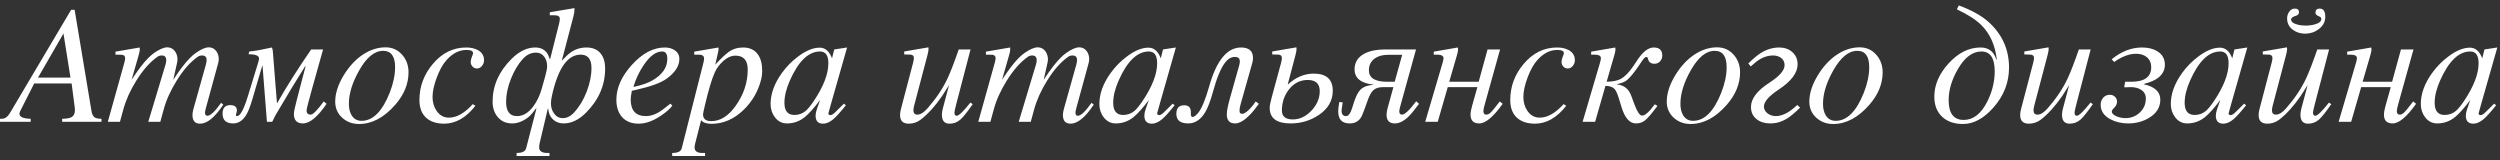 <?xml version="1.0" encoding="UTF-8"?> <svg xmlns="http://www.w3.org/2000/svg" width="390" height="25" viewBox="0 0 390 25" fill="none"><rect x="0" y="0" width="390" height="25" fill="#333333" stroke="none"/> <path d="M11.642 1.531L14.27 17.311C14.354 17.794 14.515 18.124 14.752 18.302C14.963 18.454 15.323 18.53 15.831 18.53V19H9.699V18.53C10.351 18.522 10.812 18.45 11.083 18.314C11.489 18.111 11.692 17.726 11.692 17.159C11.692 17.058 11.684 16.943 11.667 16.816L11.172 13.021H5.332L3.174 17.286C3.081 17.472 3.034 17.62 3.034 17.73C3.034 18.238 3.618 18.505 4.786 18.53V19H0V18.53H0.254C0.762 18.53 1.189 18.238 1.536 17.654L11.096 1.531H11.642ZM5.929 12.106H10.994L9.902 5.226L5.929 12.106ZM34.836 16.321C33.524 18.302 32.318 19.292 31.218 19.292C30.422 19.292 30.024 18.839 30.024 17.934C30.024 17.671 30.075 17.358 30.177 16.994L32.106 10.113C32.191 9.809 32.233 9.563 32.233 9.377C32.233 8.895 32.001 8.653 31.535 8.653C31.273 8.653 31.044 8.721 30.85 8.856C29.69 9.669 28.598 10.905 27.574 12.563C26.618 14.087 25.936 15.598 25.53 17.096L25.01 19H23.131L25.81 10.113C25.894 9.834 25.936 9.597 25.936 9.402C25.936 8.903 25.704 8.653 25.238 8.653C24.984 8.653 24.76 8.721 24.565 8.856C23.406 9.669 22.31 10.905 21.277 12.563C20.321 14.087 19.64 15.598 19.233 17.096L18.713 19H16.821L19.386 9.821C19.479 9.491 19.525 9.242 19.525 9.072C19.525 8.785 19.377 8.611 19.081 8.552C19.005 8.535 18.742 8.526 18.294 8.526H18.015V8.057L21.785 7.409C21.802 7.57 21.811 7.672 21.811 7.714C21.811 7.9 21.747 8.213 21.62 8.653L20.528 12.449C21.138 11.527 21.624 10.833 21.988 10.367C22.759 9.377 23.444 8.674 24.045 8.26C24.883 7.676 25.568 7.384 26.102 7.384C26.584 7.384 26.977 7.583 27.282 7.98C27.553 8.344 27.689 8.776 27.689 9.275C27.689 9.428 27.659 9.635 27.6 9.897L27.028 12.449C27.629 11.535 28.116 10.841 28.488 10.367C29.25 9.385 29.936 8.683 30.545 8.26C31.374 7.676 32.051 7.384 32.576 7.384C33.05 7.384 33.435 7.578 33.731 7.968C33.994 8.315 34.125 8.734 34.125 9.225C34.125 9.428 34.091 9.652 34.023 9.897L32.119 16.855C32.026 17.193 31.98 17.43 31.98 17.565C31.98 17.895 32.106 18.061 32.36 18.061C32.826 18.061 33.537 17.388 34.493 16.042L34.836 16.321ZM36.981 18.111C37.472 18.111 38.035 17.075 38.67 15.001L40.257 9.821C40.358 9.491 40.409 9.258 40.409 9.123C40.409 8.691 39.863 8.467 38.772 8.45L38.886 8.031C39.309 7.997 39.783 7.934 40.308 7.841C40.426 7.824 41.129 7.68 42.415 7.409C42.5 7.595 42.55 7.811 42.567 8.057L43.202 16.067H43.253C44.726 13.469 46.49 10.685 48.547 7.714H50.4L48.788 13.465C48.145 15.758 47.823 17.015 47.823 17.235C47.823 17.667 48.039 17.883 48.471 17.883C48.826 17.883 49.503 17.197 50.502 15.826L50.946 16.194C49.558 18.234 48.327 19.254 47.252 19.254C46.312 19.254 45.843 18.755 45.843 17.756C45.843 17.46 46.016 16.651 46.363 15.331L47.671 10.342H47.595C46.376 12.263 44.84 14.802 42.986 17.959C42.91 18.086 42.737 18.433 42.466 19H41.641L40.955 10.266H40.904L39.406 15.356C39.068 16.516 38.75 17.35 38.454 17.857C37.904 18.788 37.214 19.254 36.385 19.254C35.276 19.254 34.722 18.746 34.722 17.73C34.722 16.842 35.12 16.398 35.915 16.398C36.609 16.398 36.956 16.677 36.956 17.235C36.956 17.328 36.931 17.455 36.88 17.616C36.829 17.769 36.804 17.874 36.804 17.934C36.804 18.052 36.863 18.111 36.981 18.111ZM63.73 11.281C63.73 13.084 63.032 14.781 61.636 16.372C59.892 18.352 58.018 19.343 56.012 19.343C54.979 19.343 54.107 19.021 53.397 18.378C52.66 17.709 52.292 16.867 52.292 15.852C52.292 14.574 52.732 13.207 53.612 11.751C54.45 10.38 55.432 9.313 56.558 8.552C57.717 7.773 58.915 7.384 60.15 7.384C61.2 7.384 62.067 7.777 62.753 8.564C63.405 9.309 63.73 10.215 63.73 11.281ZM59.757 7.93C58.411 7.93 57.158 8.966 55.999 11.04C54.95 12.911 54.425 14.629 54.425 16.194C54.425 16.922 54.569 17.523 54.856 17.997C55.212 18.564 55.728 18.848 56.405 18.848C58.174 18.848 59.638 17.384 60.798 14.455C61.356 13.033 61.636 11.704 61.636 10.469C61.636 8.776 61.009 7.93 59.757 7.93ZM75.512 9.402C75.512 9.724 75.402 10.02 75.182 10.291C74.97 10.553 74.708 10.685 74.394 10.685C74.124 10.685 73.895 10.583 73.709 10.38C73.523 10.177 73.43 9.94 73.43 9.669C73.43 9.44 73.489 9.178 73.607 8.882C73.734 8.577 73.798 8.387 73.798 8.311C73.798 7.964 73.459 7.79 72.782 7.79C71.614 7.79 70.556 8.336 69.608 9.428C69.058 10.054 68.563 10.951 68.123 12.119C67.691 13.287 67.476 14.29 67.476 15.128C67.476 15.957 67.687 16.681 68.11 17.299C68.601 18.001 69.24 18.352 70.027 18.352C71.246 18.352 72.486 17.65 73.747 16.245L74.166 16.499C72.71 18.361 71.081 19.292 69.278 19.292C68.076 19.292 67.133 18.975 66.447 18.34C65.77 17.705 65.432 16.791 65.432 15.598C65.432 13.516 66.117 11.654 67.488 10.012C68.936 8.277 70.683 7.409 72.731 7.409C73.468 7.409 74.09 7.553 74.598 7.841C75.207 8.196 75.512 8.717 75.512 9.402ZM85.82 9.225L87.217 3.689C87.293 3.385 87.331 3.131 87.331 2.928C87.331 2.564 87.052 2.382 86.493 2.382H85.769V1.912L89.616 1.265V1.506C89.616 1.794 89.565 2.132 89.464 2.521L87.636 9.479C88.203 8.869 88.664 8.438 89.019 8.184C89.739 7.667 90.568 7.409 91.508 7.409C92.464 7.409 93.196 7.722 93.704 8.349C94.17 8.924 94.402 9.703 94.402 10.685C94.402 13.266 93.421 15.551 91.457 17.54C90.331 18.683 89.155 19.254 87.928 19.254C87.251 19.254 86.692 19.042 86.252 18.619C85.812 18.196 85.571 17.646 85.528 16.969H85.452L84.183 22.352C84.132 22.563 84.106 22.779 84.106 22.999C84.106 23.575 84.538 23.862 85.401 23.862H85.719V24.332H80.59V23.862C81.453 23.862 81.948 23.621 82.075 23.139L83.688 16.918H83.611C83.129 17.587 82.723 18.048 82.393 18.302C81.572 18.936 80.738 19.254 79.892 19.254C78.944 19.254 78.19 18.915 77.632 18.238C77.107 17.612 76.845 16.816 76.845 15.852C76.845 13.372 77.826 11.154 79.79 9.199C80.983 8.006 82.215 7.409 83.484 7.409C84.246 7.409 84.834 7.659 85.249 8.158C85.444 8.395 85.617 8.759 85.769 9.25L85.82 9.225ZM85.033 11.979C85.245 11.235 85.351 10.68 85.351 10.316C85.351 9.749 85.207 9.267 84.919 8.869C84.597 8.429 84.162 8.209 83.611 8.209C82.85 8.209 82.172 8.531 81.58 9.174C80.827 9.995 80.201 11.04 79.701 12.31C79.202 13.579 78.952 14.768 78.952 15.877C78.952 17.366 79.515 18.111 80.641 18.111C81.588 18.111 82.435 17.612 83.18 16.613C83.764 15.843 84.208 14.912 84.513 13.82L85.033 11.979ZM92.269 10.596C92.269 9.216 91.707 8.526 90.581 8.526C88.533 8.526 87.039 10.668 86.1 14.95C85.998 15.416 85.947 15.805 85.947 16.118C85.947 16.719 86.104 17.24 86.417 17.68C86.764 18.179 87.225 18.429 87.801 18.429C88.436 18.429 89.024 18.133 89.565 17.54C90.37 16.668 91.021 15.589 91.52 14.303C92.02 13.016 92.269 11.781 92.269 10.596ZM105.98 9.199C105.98 10.291 105.32 11.315 104 12.271C103.094 12.932 101.474 13.52 99.138 14.036L98.566 14.163C98.448 14.773 98.389 15.225 98.389 15.521C98.389 17.248 99.184 18.111 100.775 18.111C101.41 18.111 102.058 17.921 102.718 17.54C103.141 17.295 103.759 16.838 104.571 16.169L104.889 16.474C104.584 16.922 103.996 17.443 103.124 18.035C101.897 18.873 100.733 19.292 99.633 19.292C98.516 19.292 97.648 18.945 97.03 18.251C96.446 17.582 96.154 16.681 96.154 15.547C96.154 13.719 96.954 11.916 98.554 10.139C100.196 8.319 101.918 7.409 103.721 7.409C104.33 7.409 104.842 7.553 105.257 7.841C105.739 8.162 105.98 8.615 105.98 9.199ZM104.102 9.174C104.102 8.412 103.835 8.031 103.302 8.031C102.328 8.031 101.368 8.738 100.42 10.151C99.709 11.209 99.171 12.348 98.808 13.566C100.052 13.304 101.038 12.966 101.766 12.551C103.323 11.662 104.102 10.537 104.102 9.174ZM109.37 18.746L108.456 22.352C108.388 22.622 108.354 22.838 108.354 22.999C108.354 23.575 108.752 23.862 109.548 23.862H109.992V24.332H104.863V23.862C105.735 23.862 106.23 23.621 106.349 23.139L109.726 9.821C109.802 9.525 109.84 9.292 109.84 9.123C109.84 8.827 109.692 8.641 109.396 8.564C109.294 8.539 109.023 8.526 108.583 8.526H108.304V8.057L112.074 7.409C112.091 7.553 112.1 7.638 112.1 7.663C112.1 7.773 112.036 8.103 111.909 8.653L111.579 10.088C112.442 9.157 113.128 8.505 113.636 8.133C114.296 7.65 115.058 7.409 115.921 7.409C116.945 7.409 117.715 7.769 118.231 8.488C118.68 9.123 118.904 9.974 118.904 11.04C118.904 11.505 118.854 11.941 118.752 12.348C118.286 14.227 117.364 15.83 115.984 17.159C114.486 18.598 112.819 19.317 110.982 19.317C110.212 19.317 109.675 19.127 109.37 18.746ZM109.675 17.832C109.675 18.543 110.102 18.898 110.957 18.898C112.362 18.898 113.627 18.107 114.753 16.524C116.014 14.755 116.645 12.868 116.645 10.862C116.645 9.407 116.006 8.679 114.728 8.679C113.856 8.679 112.988 9.208 112.125 10.266C111.888 10.553 111.672 10.917 111.478 11.357C111.029 12.365 110.525 14.053 109.967 16.423C109.772 17.252 109.675 17.722 109.675 17.832ZM132.146 7.409L129.645 16.169C129.365 17.151 129.226 17.654 129.226 17.68C129.226 17.866 129.34 17.959 129.568 17.959C129.746 17.959 129.996 17.802 130.317 17.489C130.614 17.193 131.058 16.753 131.65 16.169L131.955 16.423C131.109 17.481 130.461 18.2 130.013 18.581C129.454 19.055 128.917 19.292 128.4 19.292C127.622 19.292 127.232 18.873 127.232 18.035C127.232 17.747 127.3 17.409 127.436 17.02L127.931 15.598C127.008 16.825 126.229 17.701 125.595 18.226C124.765 18.911 123.826 19.254 122.776 19.254C121.998 19.254 121.367 18.932 120.885 18.289C120.436 17.705 120.212 17.015 120.212 16.22C120.212 14.629 120.8 13.016 121.977 11.383C122.696 10.384 123.555 9.517 124.554 8.78C125.756 7.883 126.864 7.435 127.88 7.435C128.667 7.435 129.272 7.909 129.695 8.856C129.712 8.907 129.746 8.988 129.797 9.098L130.14 7.714L132.146 7.409ZM129.226 9.872C129.226 8.645 128.794 8.031 127.931 8.031C126.119 8.031 124.545 9.55 123.208 12.589C122.649 13.858 122.37 15.009 122.37 16.042C122.37 17.303 122.891 17.934 123.932 17.934C124.6 17.934 125.193 17.718 125.709 17.286C126.048 16.99 126.458 16.486 126.94 15.775C128.464 13.507 129.226 11.539 129.226 9.872ZM151.747 16.245C150.892 17.481 150.249 18.285 149.817 18.657C149.335 19.08 148.772 19.292 148.129 19.292C147.333 19.292 146.936 18.831 146.936 17.908C146.936 17.62 146.978 17.316 147.062 16.994L148.053 13.274C147.494 14.171 147.139 14.73 146.986 14.95C145.878 16.558 144.76 17.794 143.635 18.657C143.085 19.08 142.463 19.292 141.769 19.292C140.863 19.292 140.41 18.848 140.41 17.959C140.41 17.671 140.452 17.366 140.537 17.045L142.441 9.796C142.526 9.474 142.568 9.225 142.568 9.047C142.568 8.759 142.42 8.586 142.124 8.526C142.048 8.509 141.79 8.501 141.35 8.501H141.058V8.031L144.828 7.384C144.845 7.528 144.854 7.621 144.854 7.663C144.854 7.858 144.794 8.179 144.676 8.628L142.594 16.524C142.526 16.778 142.492 17.007 142.492 17.21C142.492 17.659 142.7 17.883 143.114 17.883C143.597 17.883 144.126 17.553 144.701 16.893C146.021 15.386 147.054 13.846 147.799 12.271C148.264 11.281 148.853 9.762 149.563 7.714H151.404L149.195 16.169C148.992 16.948 148.891 17.405 148.891 17.54C148.891 17.887 149.009 18.061 149.246 18.061C149.585 18.061 150.296 17.375 151.379 16.004L151.747 16.245ZM170.625 16.321C169.313 18.302 168.107 19.292 167.007 19.292C166.211 19.292 165.813 18.839 165.813 17.934C165.813 17.671 165.864 17.358 165.966 16.994L167.896 10.113C167.98 9.809 168.022 9.563 168.022 9.377C168.022 8.895 167.79 8.653 167.324 8.653C167.062 8.653 166.833 8.721 166.639 8.856C165.479 9.669 164.387 10.905 163.363 12.563C162.407 14.087 161.726 15.598 161.319 17.096L160.799 19H158.92L161.599 10.113C161.683 9.834 161.726 9.597 161.726 9.402C161.726 8.903 161.493 8.653 161.027 8.653C160.773 8.653 160.549 8.721 160.354 8.856C159.195 9.669 158.099 10.905 157.066 12.563C156.11 14.087 155.429 15.598 155.022 17.096L154.502 19H152.61L155.175 9.821C155.268 9.491 155.314 9.242 155.314 9.072C155.314 8.785 155.166 8.611 154.87 8.552C154.794 8.535 154.532 8.526 154.083 8.526H153.804V8.057L157.574 7.409C157.591 7.57 157.6 7.672 157.6 7.714C157.6 7.9 157.536 8.213 157.409 8.653L156.317 12.449C156.927 11.527 157.413 10.833 157.777 10.367C158.548 9.377 159.233 8.674 159.834 8.26C160.672 7.676 161.357 7.384 161.891 7.384C162.373 7.384 162.767 7.583 163.071 7.98C163.342 8.344 163.478 8.776 163.478 9.275C163.478 9.428 163.448 9.635 163.389 9.897L162.817 12.449C163.418 11.535 163.905 10.841 164.277 10.367C165.039 9.385 165.725 8.683 166.334 8.26C167.163 7.676 167.84 7.384 168.365 7.384C168.839 7.384 169.224 7.578 169.521 7.968C169.783 8.315 169.914 8.734 169.914 9.225C169.914 9.428 169.88 9.652 169.812 9.897L167.908 16.855C167.815 17.193 167.769 17.43 167.769 17.565C167.769 17.895 167.896 18.061 168.149 18.061C168.615 18.061 169.326 17.388 170.282 16.042L170.625 16.321ZM183.435 7.409L180.934 16.169C180.654 17.151 180.515 17.654 180.515 17.68C180.515 17.866 180.629 17.959 180.857 17.959C181.035 17.959 181.285 17.802 181.606 17.489C181.903 17.193 182.347 16.753 182.939 16.169L183.244 16.423C182.398 17.481 181.75 18.2 181.302 18.581C180.743 19.055 180.206 19.292 179.689 19.292C178.911 19.292 178.521 18.873 178.521 18.035C178.521 17.747 178.589 17.409 178.725 17.02L179.22 15.598C178.297 16.825 177.519 17.701 176.884 18.226C176.054 18.911 175.115 19.254 174.065 19.254C173.287 19.254 172.656 18.932 172.174 18.289C171.725 17.705 171.501 17.015 171.501 16.22C171.501 14.629 172.089 13.016 173.266 11.383C173.985 10.384 174.844 9.517 175.843 8.78C177.045 7.883 178.153 7.435 179.169 7.435C179.956 7.435 180.561 7.909 180.984 8.856C181.001 8.907 181.035 8.988 181.086 9.098L181.429 7.714L183.435 7.409ZM180.515 9.872C180.515 8.645 180.083 8.031 179.22 8.031C177.409 8.031 175.834 9.55 174.497 12.589C173.938 13.858 173.659 15.009 173.659 16.042C173.659 17.303 174.18 17.934 175.221 17.934C175.889 17.934 176.482 17.718 176.998 17.286C177.337 16.99 177.747 16.486 178.229 15.775C179.753 13.507 180.515 11.539 180.515 9.872ZM196.384 16.194C195.884 16.863 195.542 17.303 195.355 17.515C195.093 17.811 194.776 18.124 194.403 18.454C193.785 18.987 193.206 19.254 192.664 19.254C191.809 19.254 191.382 18.78 191.382 17.832C191.382 17.316 191.547 16.474 191.877 15.306L193.312 10.215C193.379 9.978 193.413 9.762 193.413 9.567C193.413 9.11 193.155 8.882 192.639 8.882C192.072 8.882 191.568 9.17 191.128 9.745C190.451 10.617 189.816 12.14 189.224 14.315C188.834 15.737 188.432 16.799 188.018 17.502C187.315 18.67 186.426 19.254 185.352 19.254C184.124 19.254 183.511 18.755 183.511 17.756C183.511 16.867 183.917 16.423 184.729 16.423C185.424 16.423 185.771 16.77 185.771 17.464V17.781C185.771 18.094 185.868 18.251 186.062 18.251C186.113 18.251 186.173 18.234 186.24 18.2C186.469 18.082 186.693 17.887 186.913 17.616C187.472 16.922 188.043 15.547 188.627 13.49C189.77 9.436 191.428 7.409 193.604 7.409C194.848 7.409 195.47 7.955 195.47 9.047C195.47 9.301 195.427 9.576 195.343 9.872L193.54 16.245C193.422 16.66 193.362 17.015 193.362 17.311C193.362 17.608 193.502 17.756 193.781 17.756C194.077 17.756 194.475 17.498 194.975 16.981C195.347 16.592 195.652 16.207 195.889 15.826L196.384 16.194ZM207.911 14.163C207.911 15.712 207.175 16.977 205.702 17.959C204.407 18.822 202.947 19.254 201.322 19.254C199.156 19.254 198.072 18.441 198.072 16.816C198.072 16.503 198.178 15.957 198.39 15.179L199.85 9.796C199.934 9.483 199.977 9.233 199.977 9.047C199.977 8.759 199.828 8.586 199.532 8.526C199.456 8.509 199.198 8.501 198.758 8.501H198.466V8.031L202.236 7.384C202.253 7.528 202.262 7.621 202.262 7.663C202.262 7.858 202.202 8.179 202.084 8.628L200.891 13.148H200.941C202.169 12.039 203.502 11.484 204.94 11.484C206.921 11.484 207.911 12.377 207.911 14.163ZM205.88 14.214C205.88 13.054 205.254 12.475 204.001 12.475C202.808 12.475 201.822 12.982 201.043 13.998C200.332 14.929 199.977 16.008 199.977 17.235C199.977 18.166 200.539 18.632 201.665 18.632C202.757 18.632 203.739 18.166 204.61 17.235C205.457 16.321 205.88 15.314 205.88 14.214ZM217.369 13.592H215.731C215.021 13.592 214.483 13.795 214.119 14.201C213.848 14.489 213.577 15.022 213.307 15.801C212.883 17.02 212.591 17.79 212.431 18.111C212.05 18.873 211.424 19.254 210.552 19.254C209.358 19.254 208.762 18.632 208.762 17.388C208.762 16.981 208.821 16.486 208.939 15.902L209.46 15.979L209.409 16.321C209.325 16.897 209.282 17.21 209.282 17.261C209.282 17.828 209.515 18.111 209.98 18.111C210.353 18.111 210.666 17.705 210.92 16.893L211.148 16.169C211.47 15.153 211.8 14.459 212.139 14.087C212.587 13.579 213.281 13.3 214.221 13.249V13.198C212.283 12.978 211.313 12.183 211.313 10.812C211.313 9.694 211.855 8.865 212.938 8.323C213.768 7.917 214.809 7.714 216.062 7.714H220.898L218.512 16.321C218.359 16.871 218.283 17.21 218.283 17.337C218.283 17.701 218.427 17.883 218.715 17.883C219.146 17.883 219.883 17.189 220.924 15.801L221.368 16.194C220.674 17.134 220.141 17.785 219.769 18.149C219.015 18.886 218.292 19.254 217.598 19.254C216.734 19.254 216.303 18.805 216.303 17.908C216.303 17.612 216.362 17.248 216.48 16.816L217.369 13.592ZM218.74 8.552H216.506C215.676 8.552 214.995 8.742 214.462 9.123C213.853 9.555 213.548 10.168 213.548 10.964C213.548 12.157 214.5 12.754 216.404 12.754H217.572L218.74 8.552ZM234.419 16.194C232.963 18.234 231.744 19.254 230.763 19.254C229.857 19.254 229.404 18.797 229.404 17.883C229.404 17.536 229.493 17.049 229.671 16.423L230.471 13.592H225.85L224.288 19H222.333L225.037 9.821C225.139 9.474 225.189 9.225 225.189 9.072C225.189 8.708 224.851 8.526 224.174 8.526H223.666V8.057L227.424 7.409C227.449 7.57 227.462 7.672 227.462 7.714C227.462 7.9 227.398 8.213 227.271 8.653L226.078 12.754H230.674L232.058 7.714H234.013L231.639 16.22C231.486 16.761 231.41 17.125 231.41 17.311C231.41 17.692 231.558 17.883 231.854 17.883C232.066 17.883 232.273 17.794 232.477 17.616C232.747 17.379 233.243 16.783 233.962 15.826L234.419 16.194ZM245.68 9.402C245.68 9.724 245.57 10.02 245.35 10.291C245.138 10.553 244.876 10.685 244.562 10.685C244.292 10.685 244.063 10.583 243.877 10.38C243.691 10.177 243.598 9.94 243.598 9.669C243.598 9.44 243.657 9.178 243.775 8.882C243.902 8.577 243.966 8.387 243.966 8.311C243.966 7.964 243.627 7.79 242.95 7.79C241.782 7.79 240.724 8.336 239.776 9.428C239.226 10.054 238.731 10.951 238.291 12.119C237.859 13.287 237.644 14.29 237.644 15.128C237.644 15.957 237.855 16.681 238.278 17.299C238.769 18.001 239.408 18.352 240.195 18.352C241.414 18.352 242.654 17.65 243.915 16.245L244.334 16.499C242.878 18.361 241.249 19.292 239.446 19.292C238.244 19.292 237.301 18.975 236.615 18.34C235.938 17.705 235.6 16.791 235.6 15.598C235.6 13.516 236.285 11.654 237.656 10.012C239.104 8.277 240.851 7.409 242.899 7.409C243.636 7.409 244.258 7.553 244.766 7.841C245.375 8.196 245.68 8.717 245.68 9.402ZM248.841 19H246.886L249.59 9.821C249.691 9.474 249.742 9.225 249.742 9.072C249.742 8.708 249.404 8.526 248.727 8.526H248.219V8.057L251.977 7.409C252.002 7.57 252.015 7.672 252.015 7.714C252.015 7.9 251.951 8.213 251.824 8.653L250.631 12.754C251.604 12.729 252.332 12.585 252.814 12.322C253.475 11.967 254.135 11.298 254.795 10.316L255.493 9.275C256.331 8.031 257.165 7.409 257.994 7.409C258.874 7.409 259.314 7.832 259.314 8.679C259.314 9.026 259.196 9.326 258.959 9.58C258.73 9.826 258.443 9.948 258.096 9.948C257.554 9.948 257.224 9.707 257.105 9.225L257.08 9.123C257.038 8.962 256.94 8.882 256.788 8.882C256.644 8.882 256.403 9.136 256.064 9.644L255.646 10.266C254.867 11.417 254.219 12.187 253.703 12.576C253.398 12.805 252.92 12.987 252.269 13.122V13.173C253.343 13.291 254.071 13.863 254.452 14.887L254.998 16.347C255.421 17.472 255.811 18.035 256.166 18.035C256.632 18.035 257.292 17.447 258.146 16.27L258.565 16.524C257.719 17.659 257.076 18.408 256.636 18.771C256.246 19.093 255.768 19.254 255.201 19.254C254.219 19.254 253.466 18.391 252.941 16.664L252.611 15.572C252.366 14.76 252.146 14.231 251.951 13.985C251.646 13.596 251.147 13.397 250.453 13.389L248.841 19ZM271.451 11.281C271.451 13.084 270.753 14.781 269.356 16.372C267.613 18.352 265.738 19.343 263.732 19.343C262.7 19.343 261.828 19.021 261.117 18.378C260.381 17.709 260.013 16.867 260.013 15.852C260.013 14.574 260.453 13.207 261.333 11.751C262.171 10.38 263.153 9.313 264.278 8.552C265.438 7.773 266.635 7.384 267.871 7.384C268.921 7.384 269.788 7.777 270.474 8.564C271.125 9.309 271.451 10.215 271.451 11.281ZM267.478 7.93C266.132 7.93 264.879 8.966 263.72 11.04C262.67 12.911 262.146 14.629 262.146 16.194C262.146 16.922 262.289 17.523 262.577 17.997C262.933 18.564 263.449 18.848 264.126 18.848C265.895 18.848 267.359 17.384 268.519 14.455C269.077 13.033 269.356 11.704 269.356 10.469C269.356 8.776 268.73 7.93 267.478 7.93ZM272.733 9.897C273.529 9.127 274.185 8.581 274.701 8.26C275.615 7.693 276.572 7.409 277.57 7.409C278.366 7.409 279.035 7.642 279.576 8.107C280.143 8.598 280.427 9.237 280.427 10.024C280.427 11.353 279.449 12.665 277.494 13.96C275.945 14.984 275.171 15.868 275.171 16.613C275.171 17.053 275.374 17.422 275.78 17.718C276.153 17.98 276.567 18.111 277.024 18.111C277.6 18.111 278.205 17.929 278.84 17.565C279.28 17.311 279.792 16.914 280.376 16.372L280.82 16.791C279.965 17.62 279.28 18.192 278.764 18.505C277.943 19.004 277.075 19.254 276.161 19.254C275.315 19.254 274.617 19.042 274.066 18.619C273.457 18.154 273.152 17.51 273.152 16.689C273.152 15.395 274.113 14.129 276.034 12.894C277.608 11.878 278.396 10.968 278.396 10.164C278.396 9.682 278.209 9.301 277.837 9.021C277.498 8.776 277.079 8.653 276.58 8.653C275.903 8.653 275.234 8.844 274.574 9.225C274.193 9.445 273.707 9.826 273.114 10.367L272.733 9.897ZM293.693 11.281C293.693 13.084 292.995 14.781 291.599 16.372C289.855 18.352 287.98 19.343 285.975 19.343C284.942 19.343 284.07 19.021 283.359 18.378C282.623 17.709 282.255 16.867 282.255 15.852C282.255 14.574 282.695 13.207 283.575 11.751C284.413 10.38 285.395 9.313 286.521 8.552C287.68 7.773 288.878 7.384 290.113 7.384C291.163 7.384 292.03 7.777 292.716 8.564C293.368 9.309 293.693 10.215 293.693 11.281ZM289.72 7.93C288.374 7.93 287.121 8.966 285.962 11.04C284.912 12.911 284.388 14.629 284.388 16.194C284.388 16.922 284.532 17.523 284.819 17.997C285.175 18.564 285.691 18.848 286.368 18.848C288.137 18.848 289.601 17.384 290.761 14.455C291.319 13.033 291.599 11.704 291.599 10.469C291.599 8.776 290.972 7.93 289.72 7.93ZM305.576 0.846C307.582 1.59 309.127 2.45 310.21 3.423C312.343 5.344 313.409 7.718 313.409 10.545C313.409 12.855 312.605 14.925 310.997 16.753C309.474 18.48 307.887 19.343 306.236 19.343C304.874 19.343 303.795 18.975 302.999 18.238C302.17 17.477 301.755 16.423 301.755 15.077C301.755 13.249 302.495 11.523 303.977 9.897C305.492 8.239 307.155 7.409 308.966 7.409C310.227 7.409 311.048 8.04 311.429 9.301H311.505C311.243 7.033 310.43 5.23 309.067 3.893C308.229 3.063 306.964 2.251 305.271 1.455L305.576 0.846ZM311.175 11.116C311.175 9.06 310.481 8.031 309.093 8.031C307.705 8.031 306.478 8.958 305.411 10.812C304.463 12.462 303.989 14.066 303.989 15.623C303.989 17.68 304.772 18.708 306.338 18.708C307.819 18.708 309.038 17.769 309.994 15.89C310.781 14.332 311.175 12.741 311.175 11.116ZM326.485 16.245C325.631 17.481 324.987 18.285 324.556 18.657C324.073 19.08 323.51 19.292 322.867 19.292C322.072 19.292 321.674 18.831 321.674 17.908C321.674 17.62 321.716 17.316 321.801 16.994L322.791 13.274C322.232 14.171 321.877 14.73 321.725 14.95C320.616 16.558 319.499 17.794 318.373 18.657C317.823 19.08 317.201 19.292 316.507 19.292C315.601 19.292 315.148 18.848 315.148 17.959C315.148 17.671 315.191 17.366 315.275 17.045L317.18 9.796C317.264 9.474 317.307 9.225 317.307 9.047C317.307 8.759 317.159 8.586 316.862 8.526C316.786 8.509 316.528 8.501 316.088 8.501H315.796V8.031L319.566 7.384C319.583 7.528 319.592 7.621 319.592 7.663C319.592 7.858 319.533 8.179 319.414 8.628L317.332 16.524C317.264 16.778 317.23 17.007 317.23 17.21C317.23 17.659 317.438 17.883 317.853 17.883C318.335 17.883 318.864 17.553 319.439 16.893C320.76 15.386 321.792 13.846 322.537 12.271C323.003 11.281 323.591 9.762 324.302 7.714H326.143L323.934 16.169C323.73 16.948 323.629 17.405 323.629 17.54C323.629 17.887 323.747 18.061 323.984 18.061C324.323 18.061 325.034 17.375 326.117 16.004L326.485 16.245ZM331.525 12.754H332.465C334.547 12.754 335.588 12.001 335.588 10.494C335.588 9.817 335.355 9.288 334.89 8.907C334.466 8.56 333.908 8.387 333.214 8.387C332.173 8.387 331.039 8.814 329.812 9.669L329.418 9.25C330.916 8.023 332.494 7.409 334.153 7.409C335.127 7.409 335.935 7.612 336.578 8.019C337.34 8.501 337.721 9.199 337.721 10.113C337.721 10.909 337.374 11.582 336.68 12.132C336.197 12.513 335.452 12.834 334.445 13.097V13.148C336.155 13.528 337.01 14.328 337.01 15.547C337.01 16.715 336.443 17.65 335.309 18.352C334.344 18.953 333.239 19.254 331.995 19.254C330.954 19.254 330.023 19.034 329.202 18.594C328.203 18.052 327.704 17.303 327.704 16.347C327.704 15.915 327.835 15.547 328.098 15.242C328.368 14.938 328.715 14.785 329.139 14.785C329.443 14.785 329.706 14.887 329.926 15.09C330.146 15.293 330.256 15.547 330.256 15.852C330.256 16.215 330.091 16.554 329.761 16.867C329.549 17.07 329.443 17.235 329.443 17.362C329.443 17.701 329.723 17.976 330.281 18.188C330.721 18.348 331.145 18.429 331.551 18.429C332.439 18.429 333.193 18.137 333.811 17.553C334.437 16.969 334.75 16.237 334.75 15.356C334.75 14.764 334.492 14.307 333.976 13.985C333.552 13.723 333.023 13.592 332.389 13.592C332.05 13.609 331.826 13.617 331.716 13.617H331.373L331.525 12.754ZM350.581 7.409L348.08 16.169C347.801 17.151 347.661 17.654 347.661 17.68C347.661 17.866 347.775 17.959 348.004 17.959C348.182 17.959 348.431 17.802 348.753 17.489C349.049 17.193 349.493 16.753 350.086 16.169L350.391 16.423C349.544 17.481 348.897 18.2 348.448 18.581C347.89 19.055 347.352 19.292 346.836 19.292C346.057 19.292 345.668 18.873 345.668 18.035C345.668 17.747 345.736 17.409 345.871 17.02L346.366 15.598C345.444 16.825 344.665 17.701 344.03 18.226C343.201 18.911 342.261 19.254 341.212 19.254C340.433 19.254 339.803 18.932 339.32 18.289C338.872 17.705 338.647 17.015 338.647 16.22C338.647 14.629 339.236 13.016 340.412 11.383C341.132 10.384 341.991 9.517 342.989 8.78C344.191 7.883 345.3 7.435 346.315 7.435C347.103 7.435 347.708 7.909 348.131 8.856C348.148 8.907 348.182 8.988 348.232 9.098L348.575 7.714L350.581 7.409ZM347.661 9.872C347.661 8.645 347.229 8.031 346.366 8.031C344.555 8.031 342.981 9.55 341.644 12.589C341.085 13.858 340.806 15.009 340.806 16.042C340.806 17.303 341.326 17.934 342.367 17.934C343.036 17.934 343.628 17.718 344.145 17.286C344.483 16.99 344.894 16.486 345.376 15.775C346.899 13.507 347.661 11.539 347.661 9.872ZM357.982 1.341C358.423 1.341 358.643 1.531 358.643 1.912C358.643 2.183 358.486 2.365 358.173 2.458C357.665 2.61 357.411 2.805 357.411 3.042C357.411 3.389 357.72 3.647 358.338 3.816C358.753 3.935 359.193 3.994 359.658 3.994C360.174 3.994 360.661 3.931 361.118 3.804C361.787 3.618 362.121 3.334 362.121 2.953C362.121 2.784 362.036 2.665 361.867 2.598C361.427 2.428 361.207 2.229 361.207 2.001C361.207 1.561 361.427 1.341 361.867 1.341C362.451 1.341 362.743 1.768 362.743 2.623C362.743 3.393 362.405 4.032 361.728 4.54C361.11 5.014 360.407 5.251 359.62 5.251C358.867 5.251 358.219 5.048 357.678 4.642C357.085 4.193 356.789 3.605 356.789 2.877C356.789 2.505 356.891 2.166 357.094 1.861C357.331 1.514 357.627 1.341 357.982 1.341ZM363.683 16.245C362.828 17.481 362.185 18.285 361.753 18.657C361.271 19.08 360.708 19.292 360.064 19.292C359.269 19.292 358.871 18.831 358.871 17.908C358.871 17.62 358.913 17.316 358.998 16.994L359.988 13.274C359.43 14.171 359.074 14.73 358.922 14.95C357.813 16.558 356.696 17.794 355.57 18.657C355.02 19.08 354.398 19.292 353.704 19.292C352.799 19.292 352.346 18.848 352.346 17.959C352.346 17.671 352.388 17.366 352.473 17.045L354.377 9.796C354.462 9.474 354.504 9.225 354.504 9.047C354.504 8.759 354.356 8.586 354.06 8.526C353.983 8.509 353.725 8.501 353.285 8.501H352.993V8.031L356.764 7.384C356.781 7.528 356.789 7.621 356.789 7.663C356.789 7.858 356.73 8.179 356.611 8.628L354.529 16.524C354.462 16.778 354.428 17.007 354.428 17.21C354.428 17.659 354.635 17.883 355.05 17.883C355.532 17.883 356.061 17.553 356.637 16.893C357.957 15.386 358.99 13.846 359.734 12.271C360.2 11.281 360.788 9.762 361.499 7.714H363.34L361.131 16.169C360.928 16.948 360.826 17.405 360.826 17.54C360.826 17.887 360.945 18.061 361.182 18.061C361.52 18.061 362.231 17.375 363.314 16.004L363.683 16.245ZM376.911 16.194C375.455 18.234 374.237 19.254 373.255 19.254C372.349 19.254 371.896 18.797 371.896 17.883C371.896 17.536 371.985 17.049 372.163 16.423L372.963 13.592H368.342L366.78 19H364.825L367.529 9.821C367.631 9.474 367.682 9.225 367.682 9.072C367.682 8.708 367.343 8.526 366.666 8.526H366.158V8.057L369.916 7.409C369.941 7.57 369.954 7.672 369.954 7.714C369.954 7.9 369.891 8.213 369.764 8.653L368.57 12.754H373.166L374.55 7.714H376.505L374.131 16.22C373.979 16.761 373.902 17.125 373.902 17.311C373.902 17.692 374.05 17.883 374.347 17.883C374.558 17.883 374.766 17.794 374.969 17.616C375.24 17.379 375.735 16.783 376.454 15.826L376.911 16.194ZM389.581 7.409L387.08 16.169C386.801 17.151 386.661 17.654 386.661 17.68C386.661 17.866 386.775 17.959 387.004 17.959C387.182 17.959 387.431 17.802 387.753 17.489C388.049 17.193 388.493 16.753 389.086 16.169L389.391 16.423C388.544 17.481 387.897 18.2 387.448 18.581C386.89 19.055 386.352 19.292 385.836 19.292C385.057 19.292 384.668 18.873 384.668 18.035C384.668 17.747 384.736 17.409 384.871 17.02L385.366 15.598C384.444 16.825 383.665 17.701 383.03 18.226C382.201 18.911 381.261 19.254 380.212 19.254C379.433 19.254 378.803 18.932 378.32 18.289C377.872 17.705 377.647 17.015 377.647 16.22C377.647 14.629 378.236 13.016 379.412 11.383C380.132 10.384 380.991 9.517 381.989 8.78C383.191 7.883 384.3 7.435 385.315 7.435C386.103 7.435 386.708 7.909 387.131 8.856C387.148 8.907 387.182 8.988 387.232 9.098L387.575 7.714L389.581 7.409ZM386.661 9.872C386.661 8.645 386.229 8.031 385.366 8.031C383.555 8.031 381.981 9.55 380.644 12.589C380.085 13.858 379.806 15.009 379.806 16.042C379.806 17.303 380.326 17.934 381.367 17.934C382.036 17.934 382.628 17.718 383.145 17.286C383.483 16.99 383.894 16.486 384.376 15.775C385.899 13.507 386.661 11.539 386.661 9.872Z" fill="white"></path> </svg> 